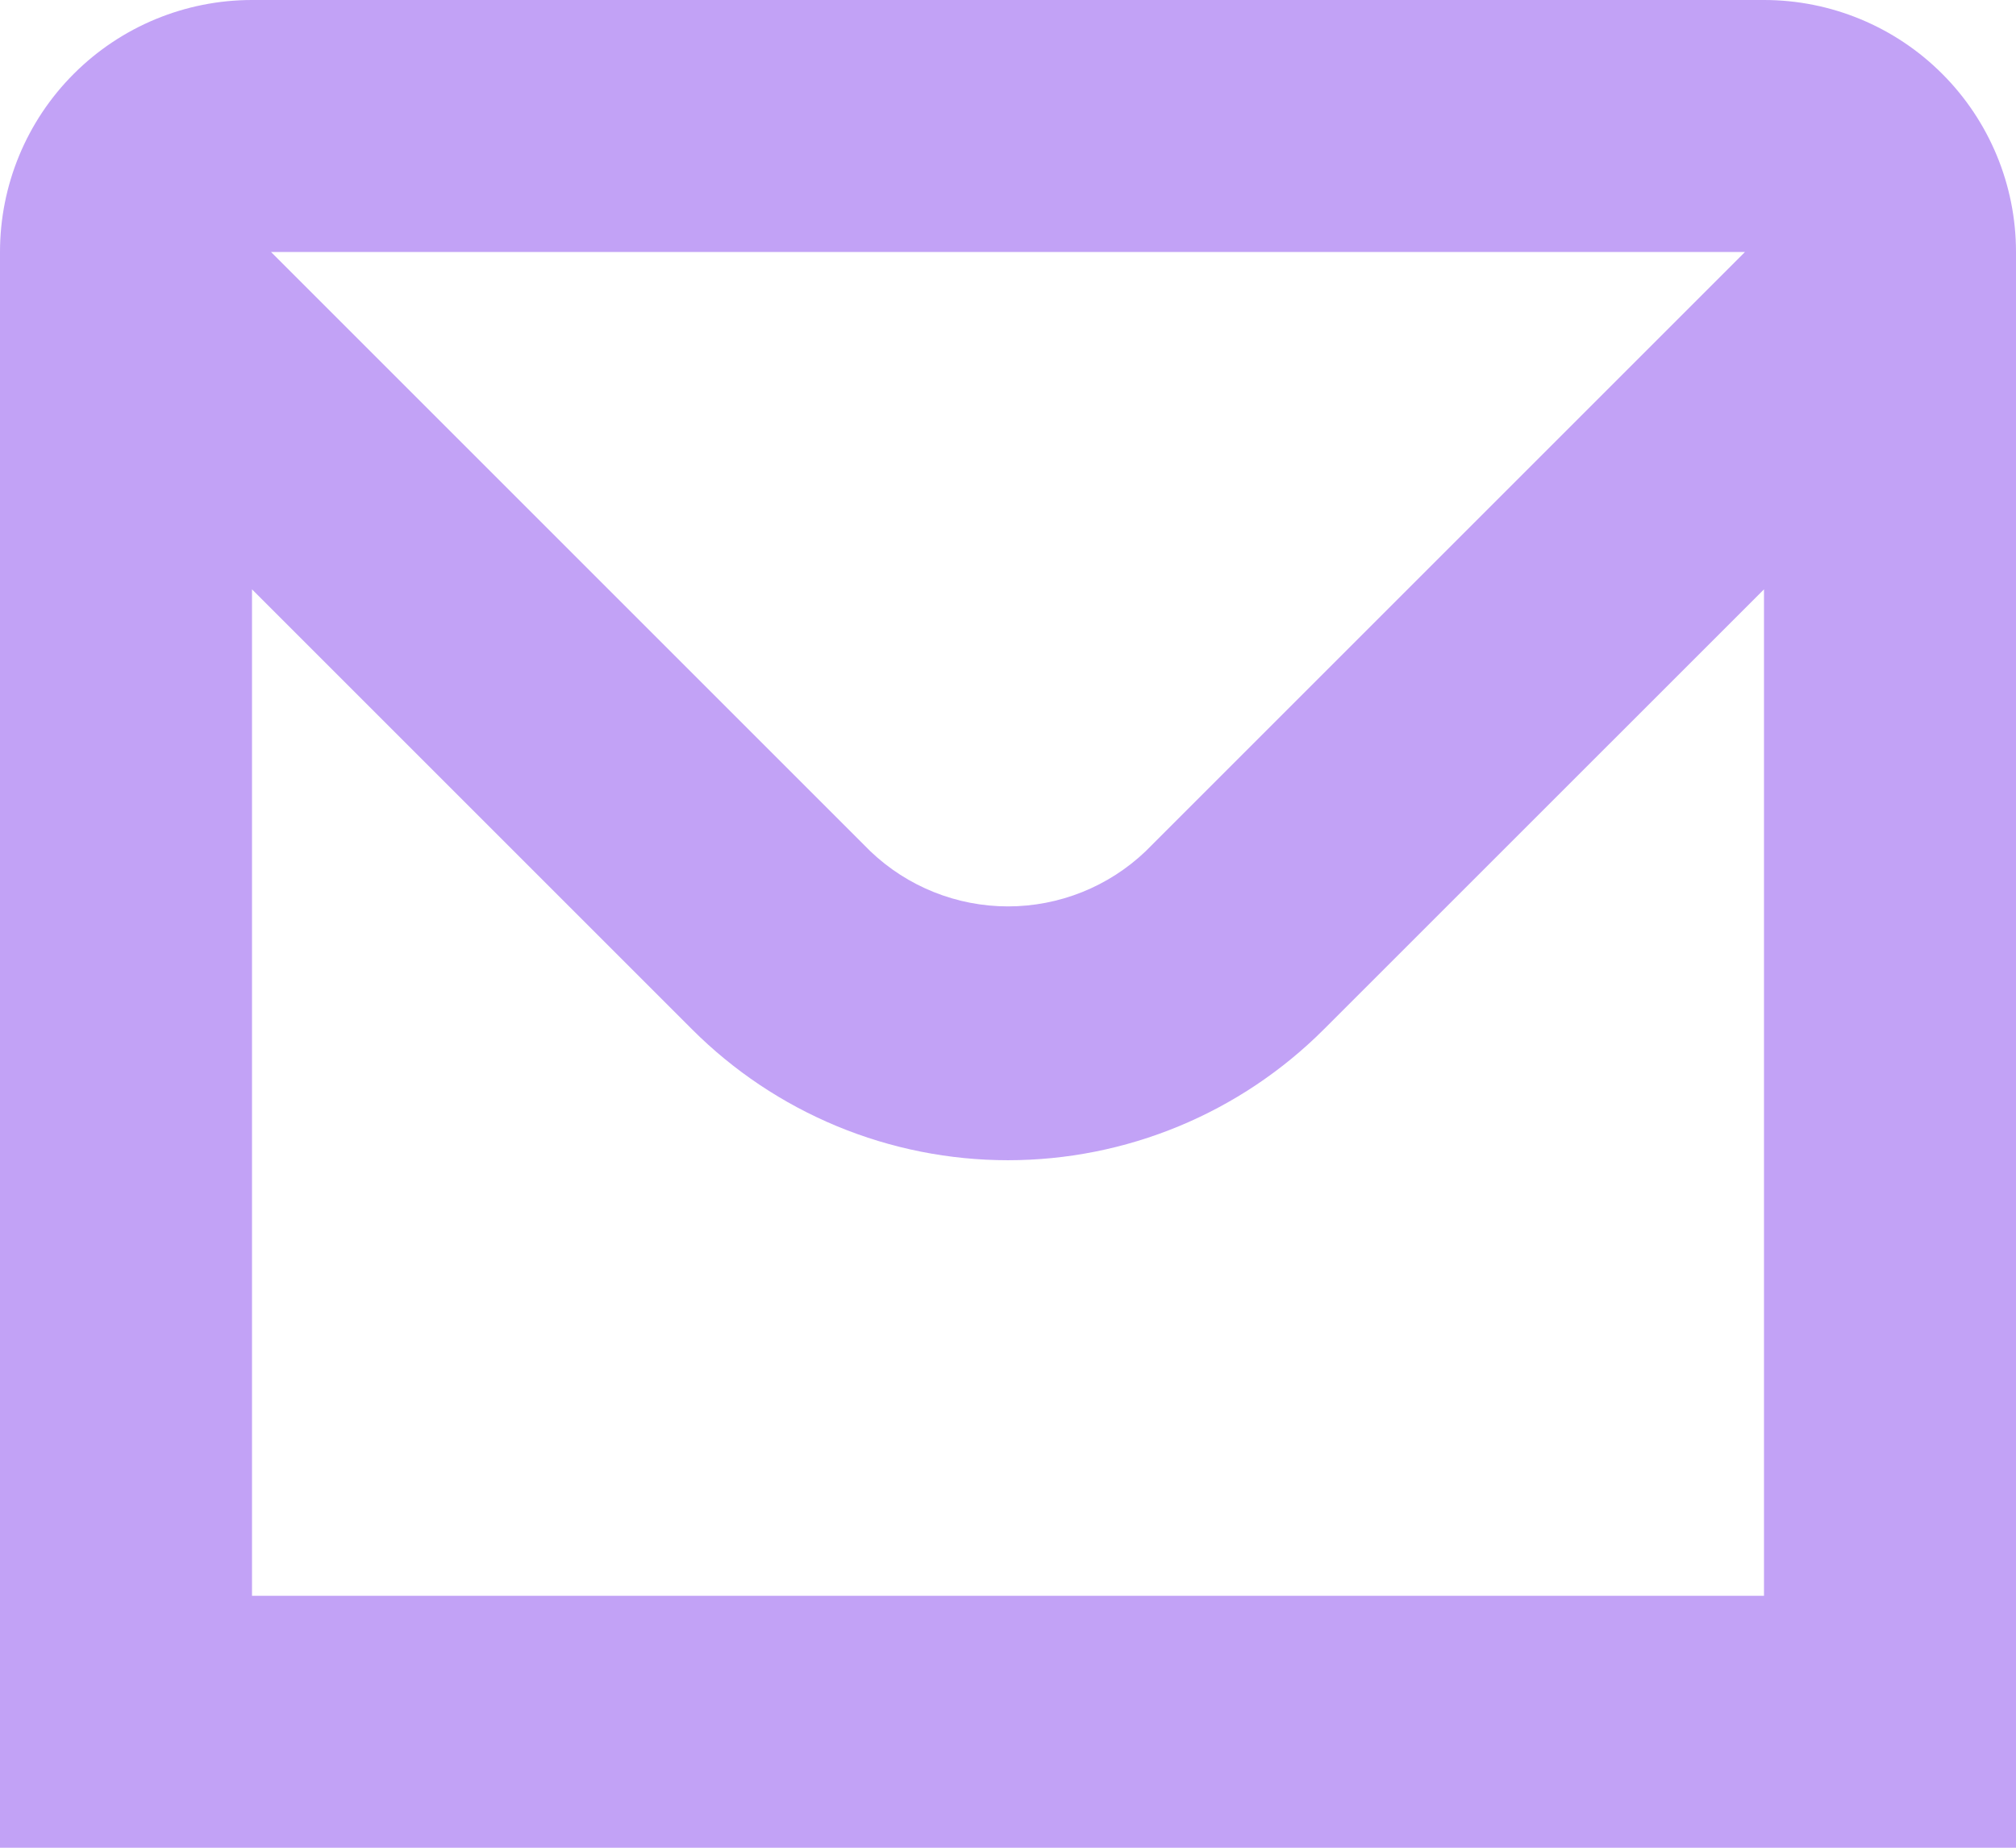 <?xml version="1.0" encoding="UTF-8"?> <svg xmlns="http://www.w3.org/2000/svg" width="96" height="88" viewBox="0 0 96 88" fill="none"> <path d="M84 0H12C8.817 0 5.765 1.264 3.515 3.515C1.264 5.765 0 8.817 0 12L0 88H96V12C96 8.817 94.736 5.765 92.485 3.515C90.235 1.264 87.183 0 84 0ZM83.096 12L54.556 40.54C52.79 42.227 50.442 43.168 48 43.168C45.558 43.168 43.21 42.227 41.444 40.54L12.904 12H83.096ZM12 76V28.068L32.956 49.024C34.931 51 37.276 52.567 39.857 53.637C42.438 54.706 45.204 55.257 47.998 55.257C50.792 55.257 53.558 54.706 56.139 53.637C58.72 52.567 61.065 51 63.04 49.024L84 28.068V76H12Z" fill="#C2A2F6"></path> </svg> 